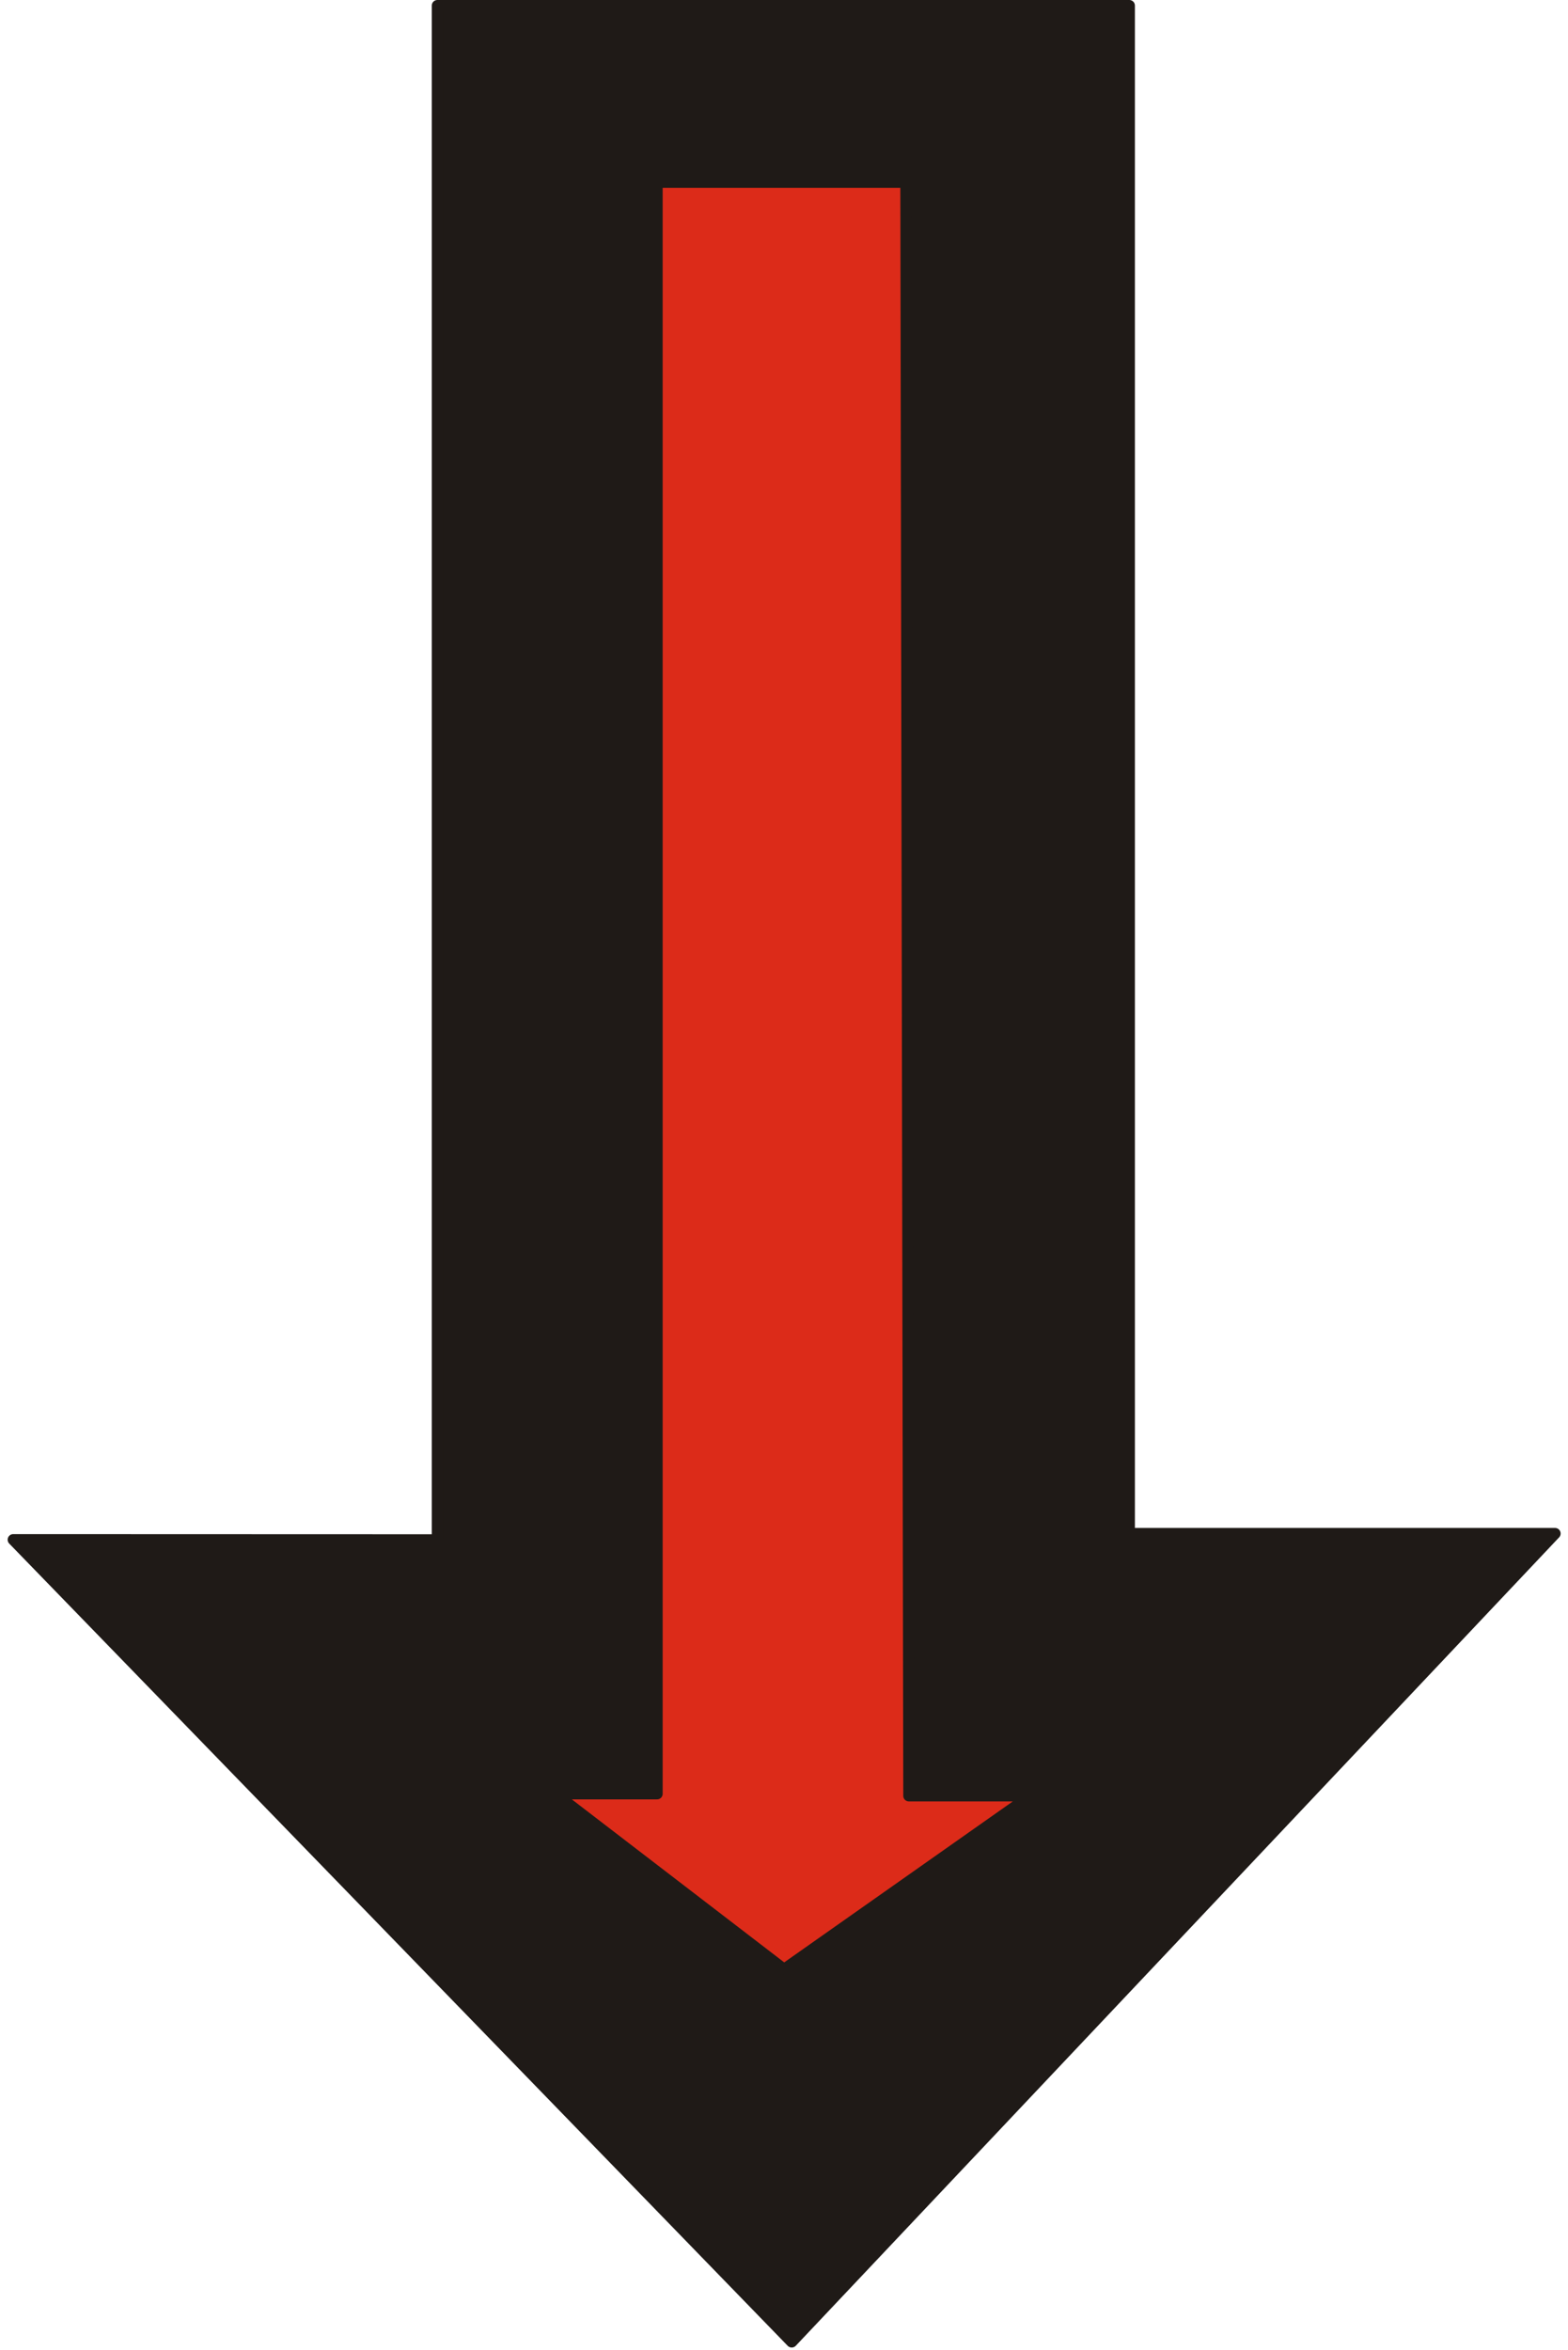 <?xml version="1.0" encoding="UTF-8" standalone="no"?>
<!DOCTYPE svg PUBLIC "-//W3C//DTD SVG 1.0//EN" "http://www.w3.org/TR/2001/REC-SVG-20010904/DTD/svg10.dtd">
<svg xmlns="http://www.w3.org/2000/svg" xmlns:xlink="http://www.w3.org/1999/xlink" fill-rule="evenodd" height="0.628in" preserveAspectRatio="none" stroke-linecap="round" viewBox="0 0 10655 16000" width="0.419in">
<style type="text/css">
.brush0 { fill: rgb(255,255,255); }
.pen0 { stroke: rgb(0,0,0); stroke-width: 1; stroke-linejoin: round; }
.brush1 { fill: rgb(220,43,25); }
.pen1 { stroke: none; }
.brush2 { fill: none; }
.pen2 { stroke: rgb(31,26,23); stroke-width: 76; stroke-linejoin: round; }
.brush3 { fill: rgb(31,26,23); }
</style>
<g>
<polygon class="pen1 brush1" points="3397,655 6862,655 6868,655 6875,656 6881,658 6887,660 6892,663 6897,667 6902,671 6907,676 6911,681 6915,686 6918,692 6921,698 6923,705 6925,712 6925,719 6926,726 6926,13544 6925,13551 6925,13559 6923,13565 6921,13572 6918,13578 6915,13584 6911,13590 6907,13594 6902,13599 6897,13603 6892,13607 6887,13610 6881,13612 6875,13614 6868,13615 6862,13615 3397,13615 3390,13615 3384,13614 3378,13612 3372,13610 3366,13607 3361,13603 3356,13599 3352,13594 3347,13590 3344,13584 3341,13578 3338,13572 3336,13565 3334,13559 3333,13551 3333,13544 3333,726 3333,719 3334,712 3336,705 3338,698 3341,692 3344,686 3347,681 3352,676 3356,671 3361,667 3366,663 3372,660 3378,658 3384,656 3390,655 3397,655"/>
<polyline class="pen2" fill="none" points="3397,655 6862,655 6868,655 6875,656 6881,658 6887,660 6892,663 6897,667 6902,671 6907,676 6911,681 6915,686 6918,692 6921,698 6923,705 6925,712 6925,719 6926,726 6926,13544 6925,13551 6925,13559 6923,13565 6921,13572 6918,13578 6915,13584 6911,13590 6907,13594 6902,13599 6897,13603 6892,13607 6887,13610 6881,13612 6875,13614 6868,13615 6862,13615 3397,13615 3390,13615 3384,13614 3378,13612 3372,13610 3366,13607 3361,13603 3356,13599 3352,13594 3347,13590 3344,13584 3341,13578 3338,13572 3336,13565 3334,13559 3333,13551 3333,13544 3333,726 3333,719 3334,712 3336,705 3338,698 3341,692 3344,686 3347,681 3352,676 3356,671 3361,667 3366,663 3372,660 3378,658 3384,656 3390,655 3397,655"/>
<path class="pen1 brush3" d="M 4465,1241  L 6156,1241 6176,12227 7002,12227 5328,13408 3774,12213 4465,12213 4465,1241 z M 2972,38  L 7674,38 7674,10441 10567,10441 5380,15945 90,10483 2972,10484 2972,38 z"/>
<polyline class="pen2" fill="none" points="4465,1241 6156,1241 6176,12227 7002,12227 5328,13408 3774,12213 4465,12213 4465,1241"/>
<polyline class="pen2" fill="none" points="2972,38 7674,38 7674,10441 10567,10441 5380,15945 90,10483 2972,10484 2972,38"/>
</g>
</svg>
